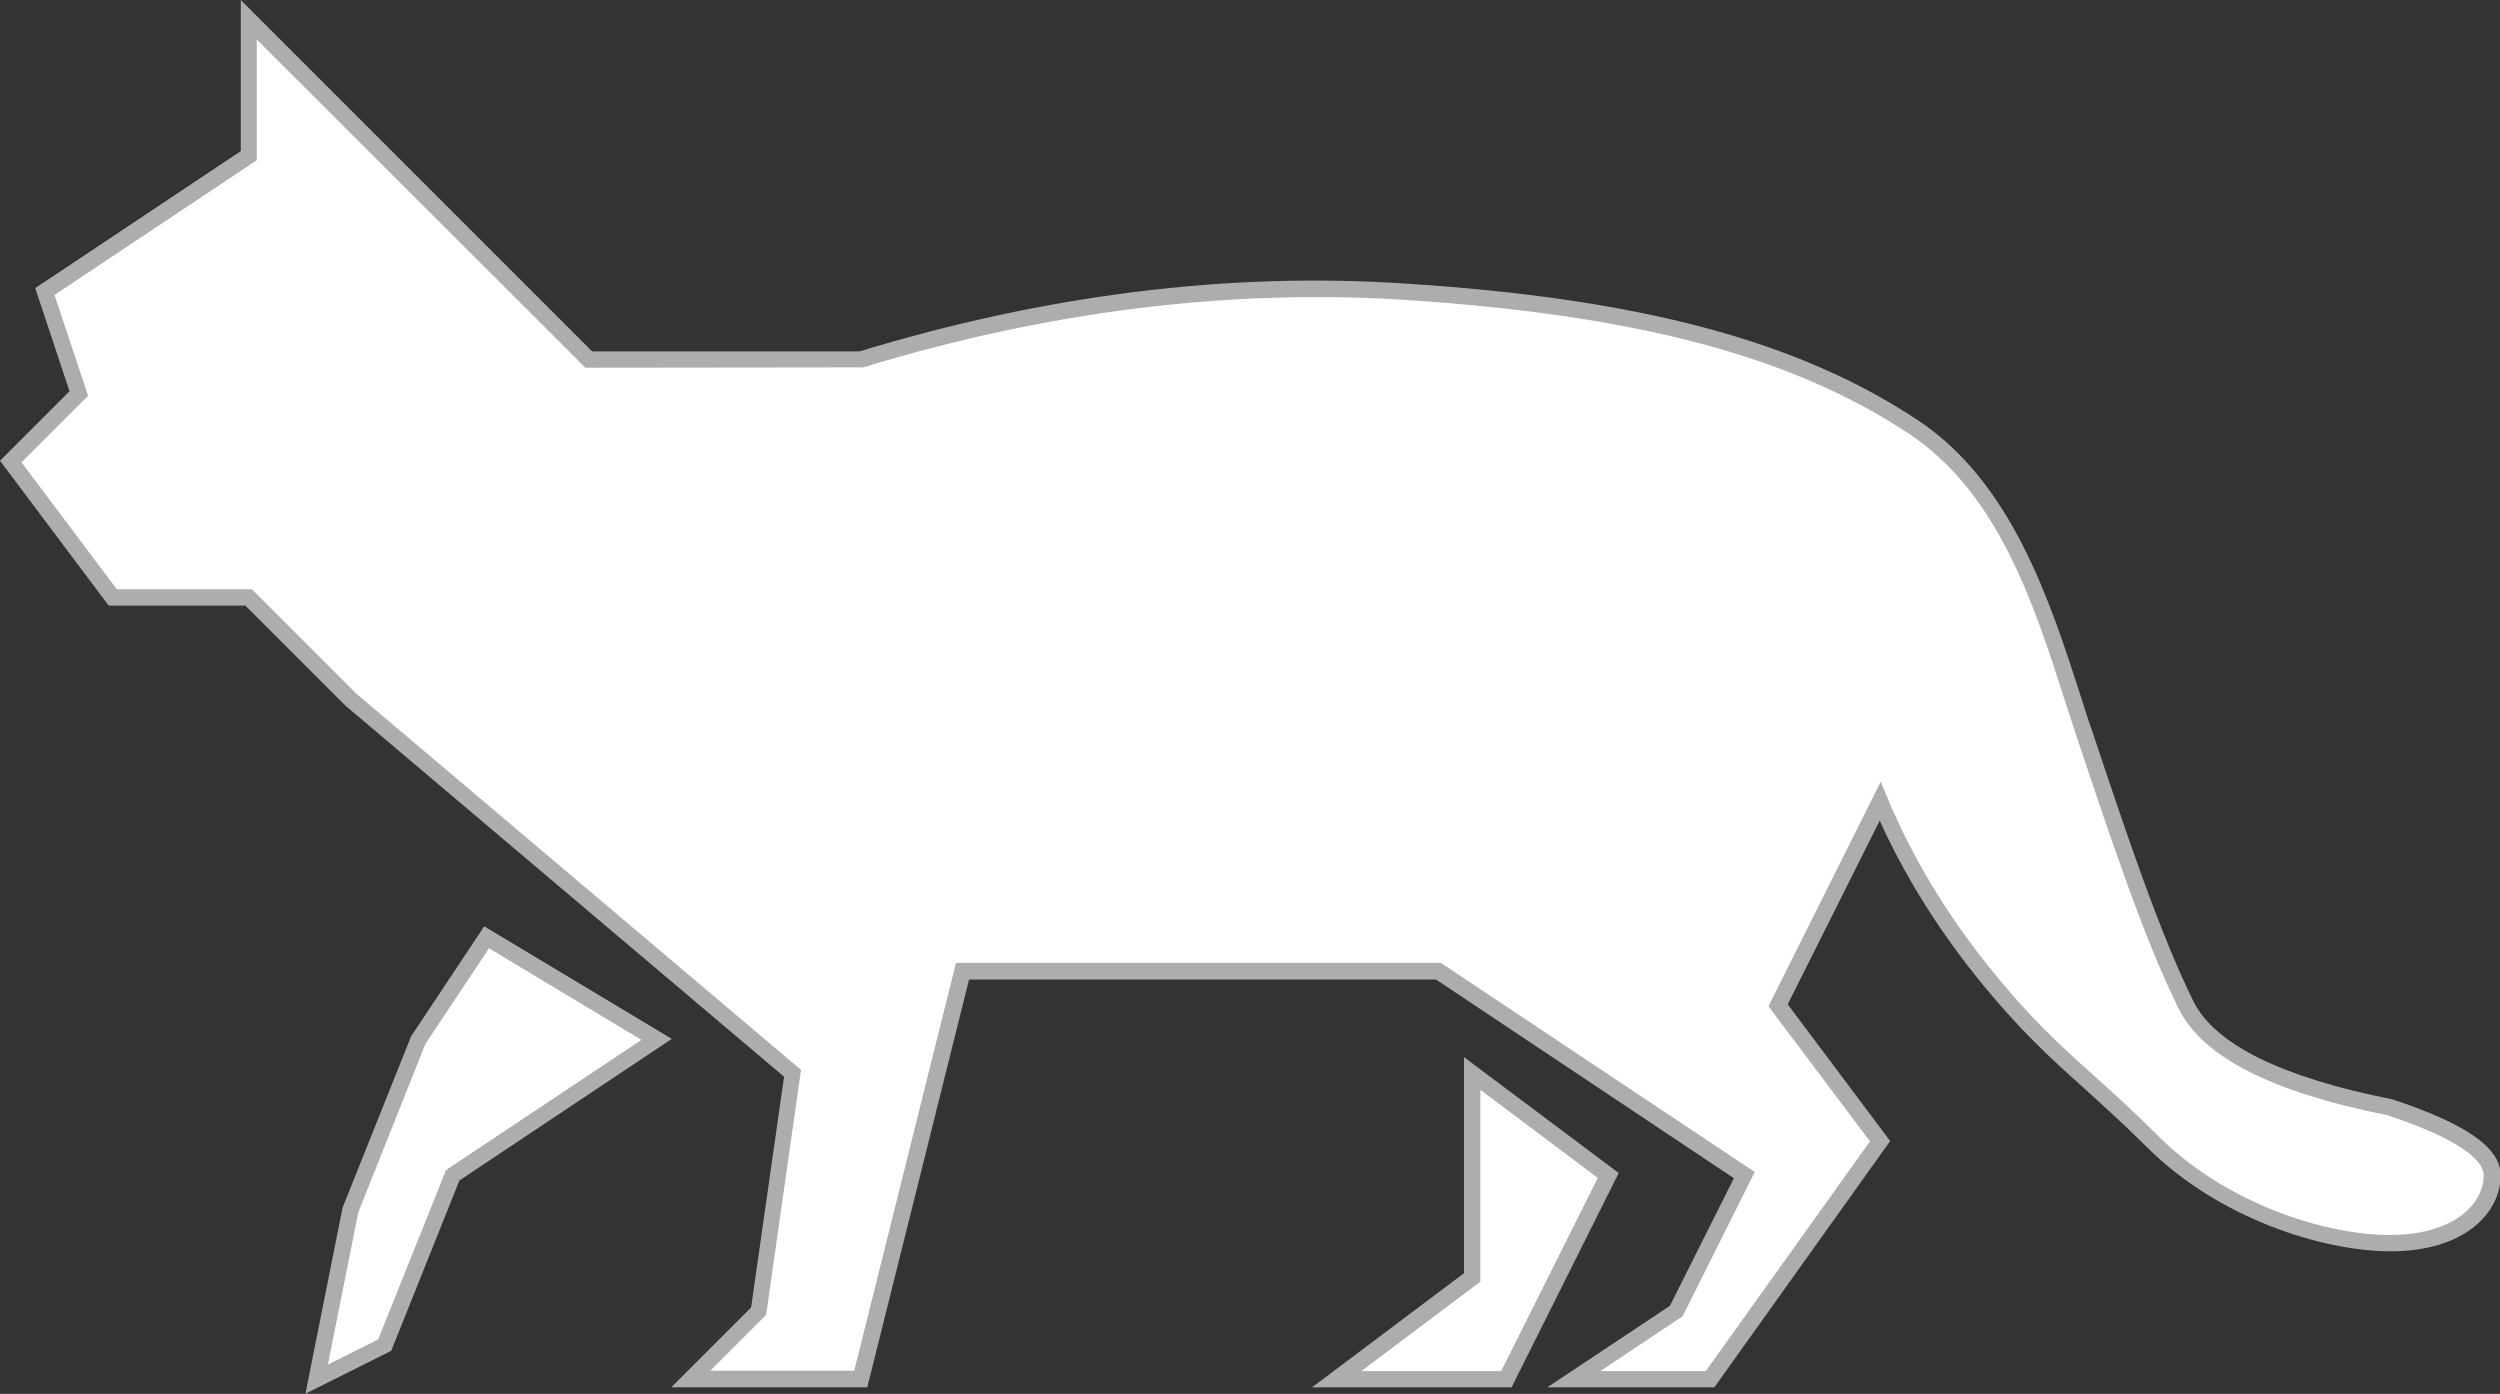 <?xml version="1.0" encoding="UTF-8"?><svg id="Layer_2" xmlns="http://www.w3.org/2000/svg" viewBox="0 0 76.62 42.72"><rect x="0" y="0" width="76.62" height="42.72" fill="#333333" stroke="none"/><defs><style>.cls-1{fill:#adadad;}.cls-2{fill:#fff;fill-rule:evenodd;}</style></defs><g id="_Layer_"><g><path class="cls-2" d="m45.12,32.9l4.17,3.12-3.12,6.25h-5.21l4.16-3.12v-6.25Zm-25-1.04l-6.25,4.17-2.08,5.21-2.08,1.04,1.04-5.21,2.09-5.21,2.08-3.12,5.21,3.12ZM.33,14.15l2.08-2.08-1.04-3.12,6.25-4.17V.6l10.42,10.42h8.33c5.69-1.74,11.24-2.43,16.67-2.08,8.14.52,12.5,2.08,15.62,4.16,3.12,2.09,4.17,6.25,5.21,9.38,1.04,3.12,2.09,6.25,3.12,8.34.69,1.39,2.78,2.43,6.25,3.12,2.09.69,3.12,1.39,3.12,2.08,0,1.04-1.04,2.08-3.12,2.08s-5.21-1.04-7.29-3.12c-2.09-2.08-3.21-2.71-5.21-5.21-1.33-1.67-2.38-3.4-3.12-5.21l-3.12,6.25,3.12,4.16-5.21,7.29h-4.17l3.12-2.08,2.09-4.17-9.38-6.25h-14.59l-3.12,12.5h-5.21l2.08-2.08,1.04-7.29-13.54-11.46-3.12-3.12H3.45L.33,14.15Z"/><path class="cls-1" d="m9.36,42.72l1.14-5.71,2.1-5.25,2.24-3.37,5.75,3.45-6.51,4.34-2.09,5.22-2.62,1.31Zm5.63-13.66l-1.95,2.93-2.06,5.17-.93,4.66,1.54-.77,2.08-5.19,5.99-3.99-4.66-2.8Zm37.55,13.46h-5.12l3.76-2.5,1.96-3.91-9.13-6.09h-14.31l-3.12,12.5h-6.01l2.45-2.45,1.01-7.07-13.44-11.37-3.07-3.07H3.33L0,14.12l2.13-2.13-1.05-3.16,6.3-4.2V0l10.77,10.77h8.19c5.68-1.73,11.3-2.44,16.72-2.08,7.22.46,12.08,1.76,15.75,4.21,2.86,1.91,4.03,5.55,4.97,8.47.11.35.22.7.34,1.03,1.02,3.06,2.08,6.23,3.11,8.3.66,1.31,2.7,2.32,6.08,2.99,2.28.75,3.33,1.49,3.33,2.33,0,1.12-1.06,2.33-3.38,2.33-2.06,0-5.27-1-7.47-3.2-.73-.73-1.34-1.27-1.92-1.8-1.07-.96-2-1.8-3.31-3.43-1.22-1.53-2.21-3.13-2.95-4.77l-2.82,5.63,3.14,4.19-5.39,7.55Zm-3.47-.5h3.21l5.03-7.04-3.11-4.14,3.44-6.88.21.5c.74,1.77,1.77,3.5,3.09,5.15,1.28,1.6,2.19,2.42,3.25,3.37.59.53,1.2,1.08,1.94,1.82,2.09,2.1,5.15,3.05,7.11,3.05s2.88-.95,2.88-1.83c0-.32-.38-.99-2.95-1.84-3.55-.71-5.65-1.78-6.39-3.25-1.05-2.1-2.11-5.29-3.14-8.37-.11-.34-.22-.68-.34-1.04-.96-3-2.05-6.39-4.77-8.21-3.59-2.39-8.37-3.66-15.5-4.12-5.37-.34-10.94.35-16.58,2.07h-.07s-8.44.01-8.44.01L7.87,1.21v3.7L1.67,9.04l1.03,3.09-2.04,2.04,2.92,3.89h4.14l3.2,3.2,13.63,11.53-1.07,7.51-1.71,1.71h4.41l3.12-12.5h14.86l.06.04,9.56,6.37-2.21,4.42-2.49,1.66Zm-2.75.5h-6.11l4.66-3.5v-6.62l4.74,3.55-3.29,6.58Zm-4.61-.5h4.3l2.96-5.92-3.6-2.7v5.88l-3.66,2.75Z"/></g></g></svg>